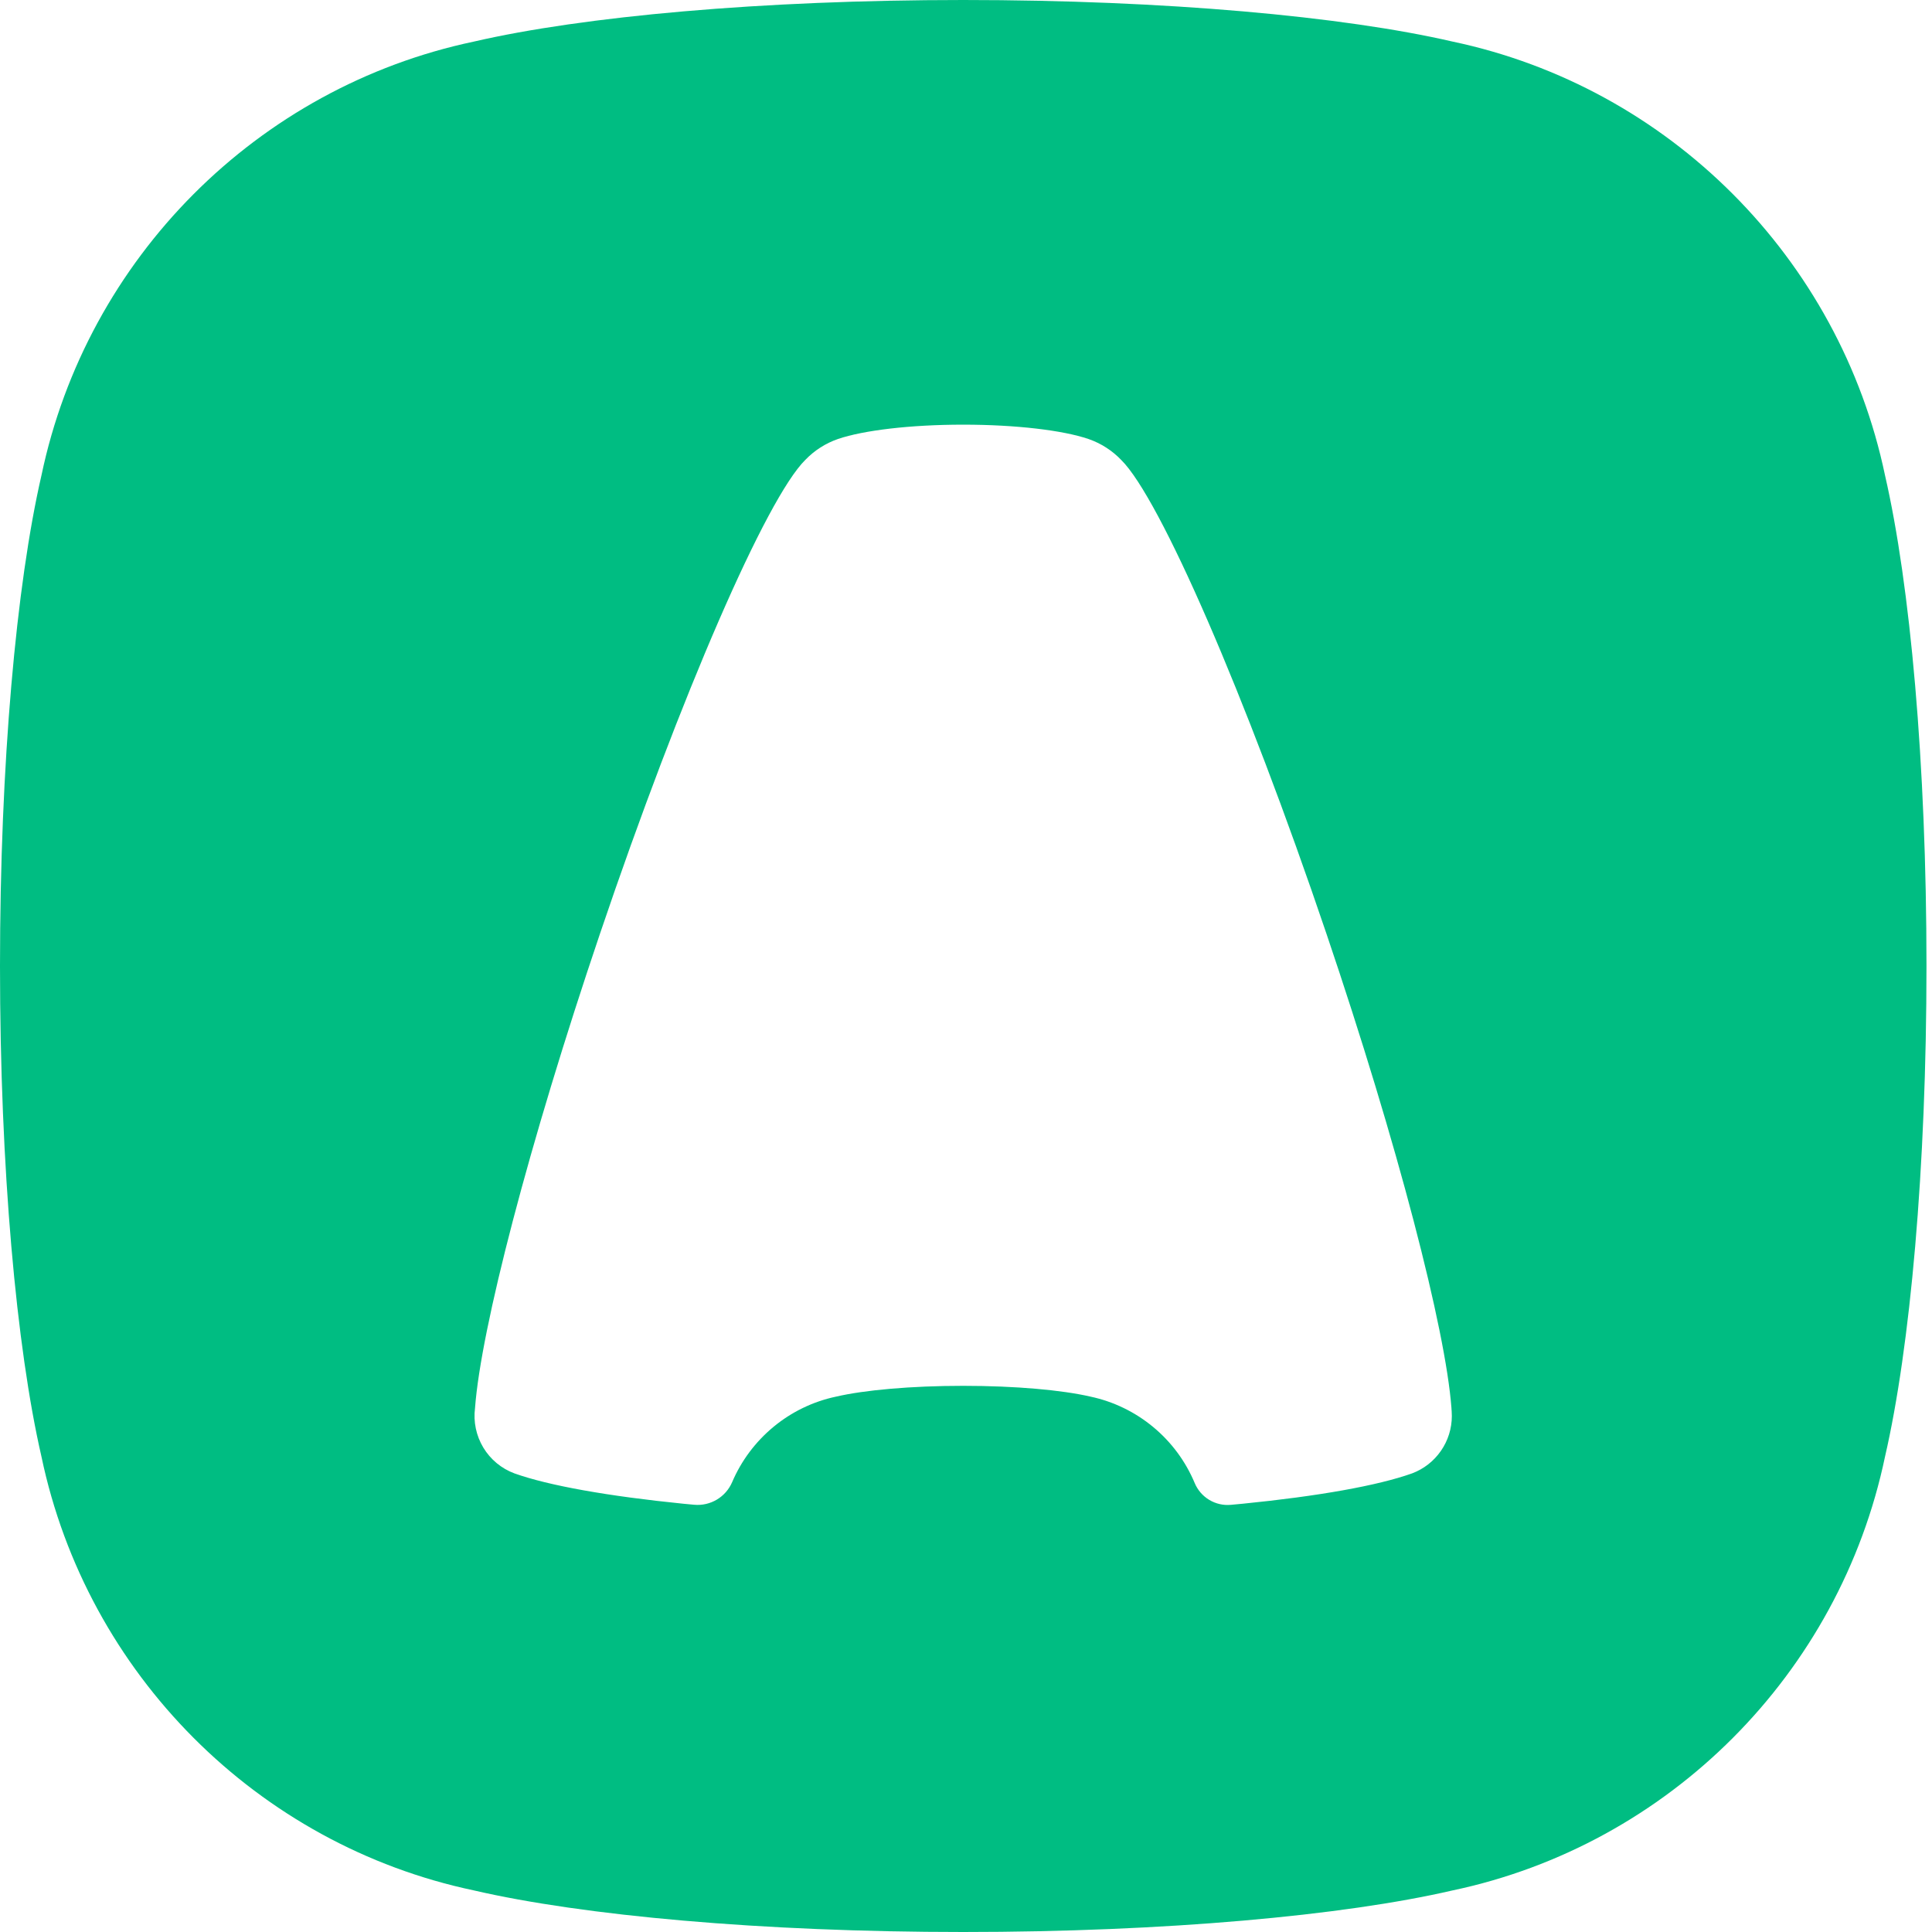<?xml version="1.0" encoding="UTF-8"?>
<svg xmlns="http://www.w3.org/2000/svg" width="56" height="56" viewBox="0 0 56 56" fill="none">
  <rect x="0" y="0" width="56" height="56" fill="#333333" stroke="none"/>
  <g clip-path="url(#clip0_222_288)">
    <rect width="56" height="56" fill="white"></rect>
    <path d="M42.098 1.204C38.948 0.476 33.772 0 27.92 0C22.068 0 16.891 0.476 13.742 1.204C7.462 2.526 2.519 7.484 1.201 13.782C0.473 16.94 0 22.131 0 28C0 33.869 0.475 39.06 1.201 42.218C2.519 48.516 7.463 53.474 13.742 54.796C16.892 55.524 22.068 56 27.92 56C33.772 56 38.949 55.524 42.098 54.796C48.377 53.474 53.322 48.516 54.639 42.218C55.367 39.06 55.84 33.869 55.84 28C55.84 22.131 55.366 16.94 54.639 13.782C53.322 7.484 48.377 2.526 42.098 1.204Z" fill="#00BD82"></path>
    <path d="M34.629 42.987C34.365 42.356 33.952 41.798 33.425 41.362C32.898 40.925 32.274 40.623 31.605 40.481C30.787 40.292 29.44 40.169 27.92 40.169C26.398 40.169 25.051 40.292 24.234 40.482C22.876 40.768 21.756 41.709 21.222 42.96C21.036 43.394 20.592 43.659 20.122 43.616C20.022 43.607 19.921 43.597 19.821 43.588C17.631 43.368 15.911 43.063 14.911 42.707C14.534 42.567 14.216 42.303 14.009 41.959C13.802 41.614 13.717 41.21 13.769 40.811C13.938 38.527 15.323 33.176 17.389 27.069C19.752 20.087 22.225 14.435 23.339 13.334C23.604 13.057 23.93 12.848 24.293 12.723C25.025 12.475 26.374 12.309 27.919 12.309C29.464 12.309 30.814 12.475 31.545 12.723L31.557 12.727C31.915 12.852 32.239 13.06 32.501 13.334C33.615 14.435 36.086 20.087 38.449 27.068C40.517 33.176 41.9 38.527 42.071 40.811C42.071 40.83 42.071 40.849 42.074 40.869L42.077 40.89C42.079 40.94 42.081 40.991 42.082 41.041C42.083 41.403 41.972 41.757 41.766 42.054C41.56 42.352 41.268 42.58 40.929 42.707C39.929 43.063 38.21 43.368 36.023 43.586L35.679 43.618C35.459 43.639 35.239 43.588 35.051 43.475C34.862 43.362 34.714 43.19 34.629 42.987Z" fill="white"></path>
  </g>
  <defs>
    <clipPath id="clip0_222_288">
      <rect width="56" height="56" fill="white"></rect>
    </clipPath>
  </defs>
</svg>
